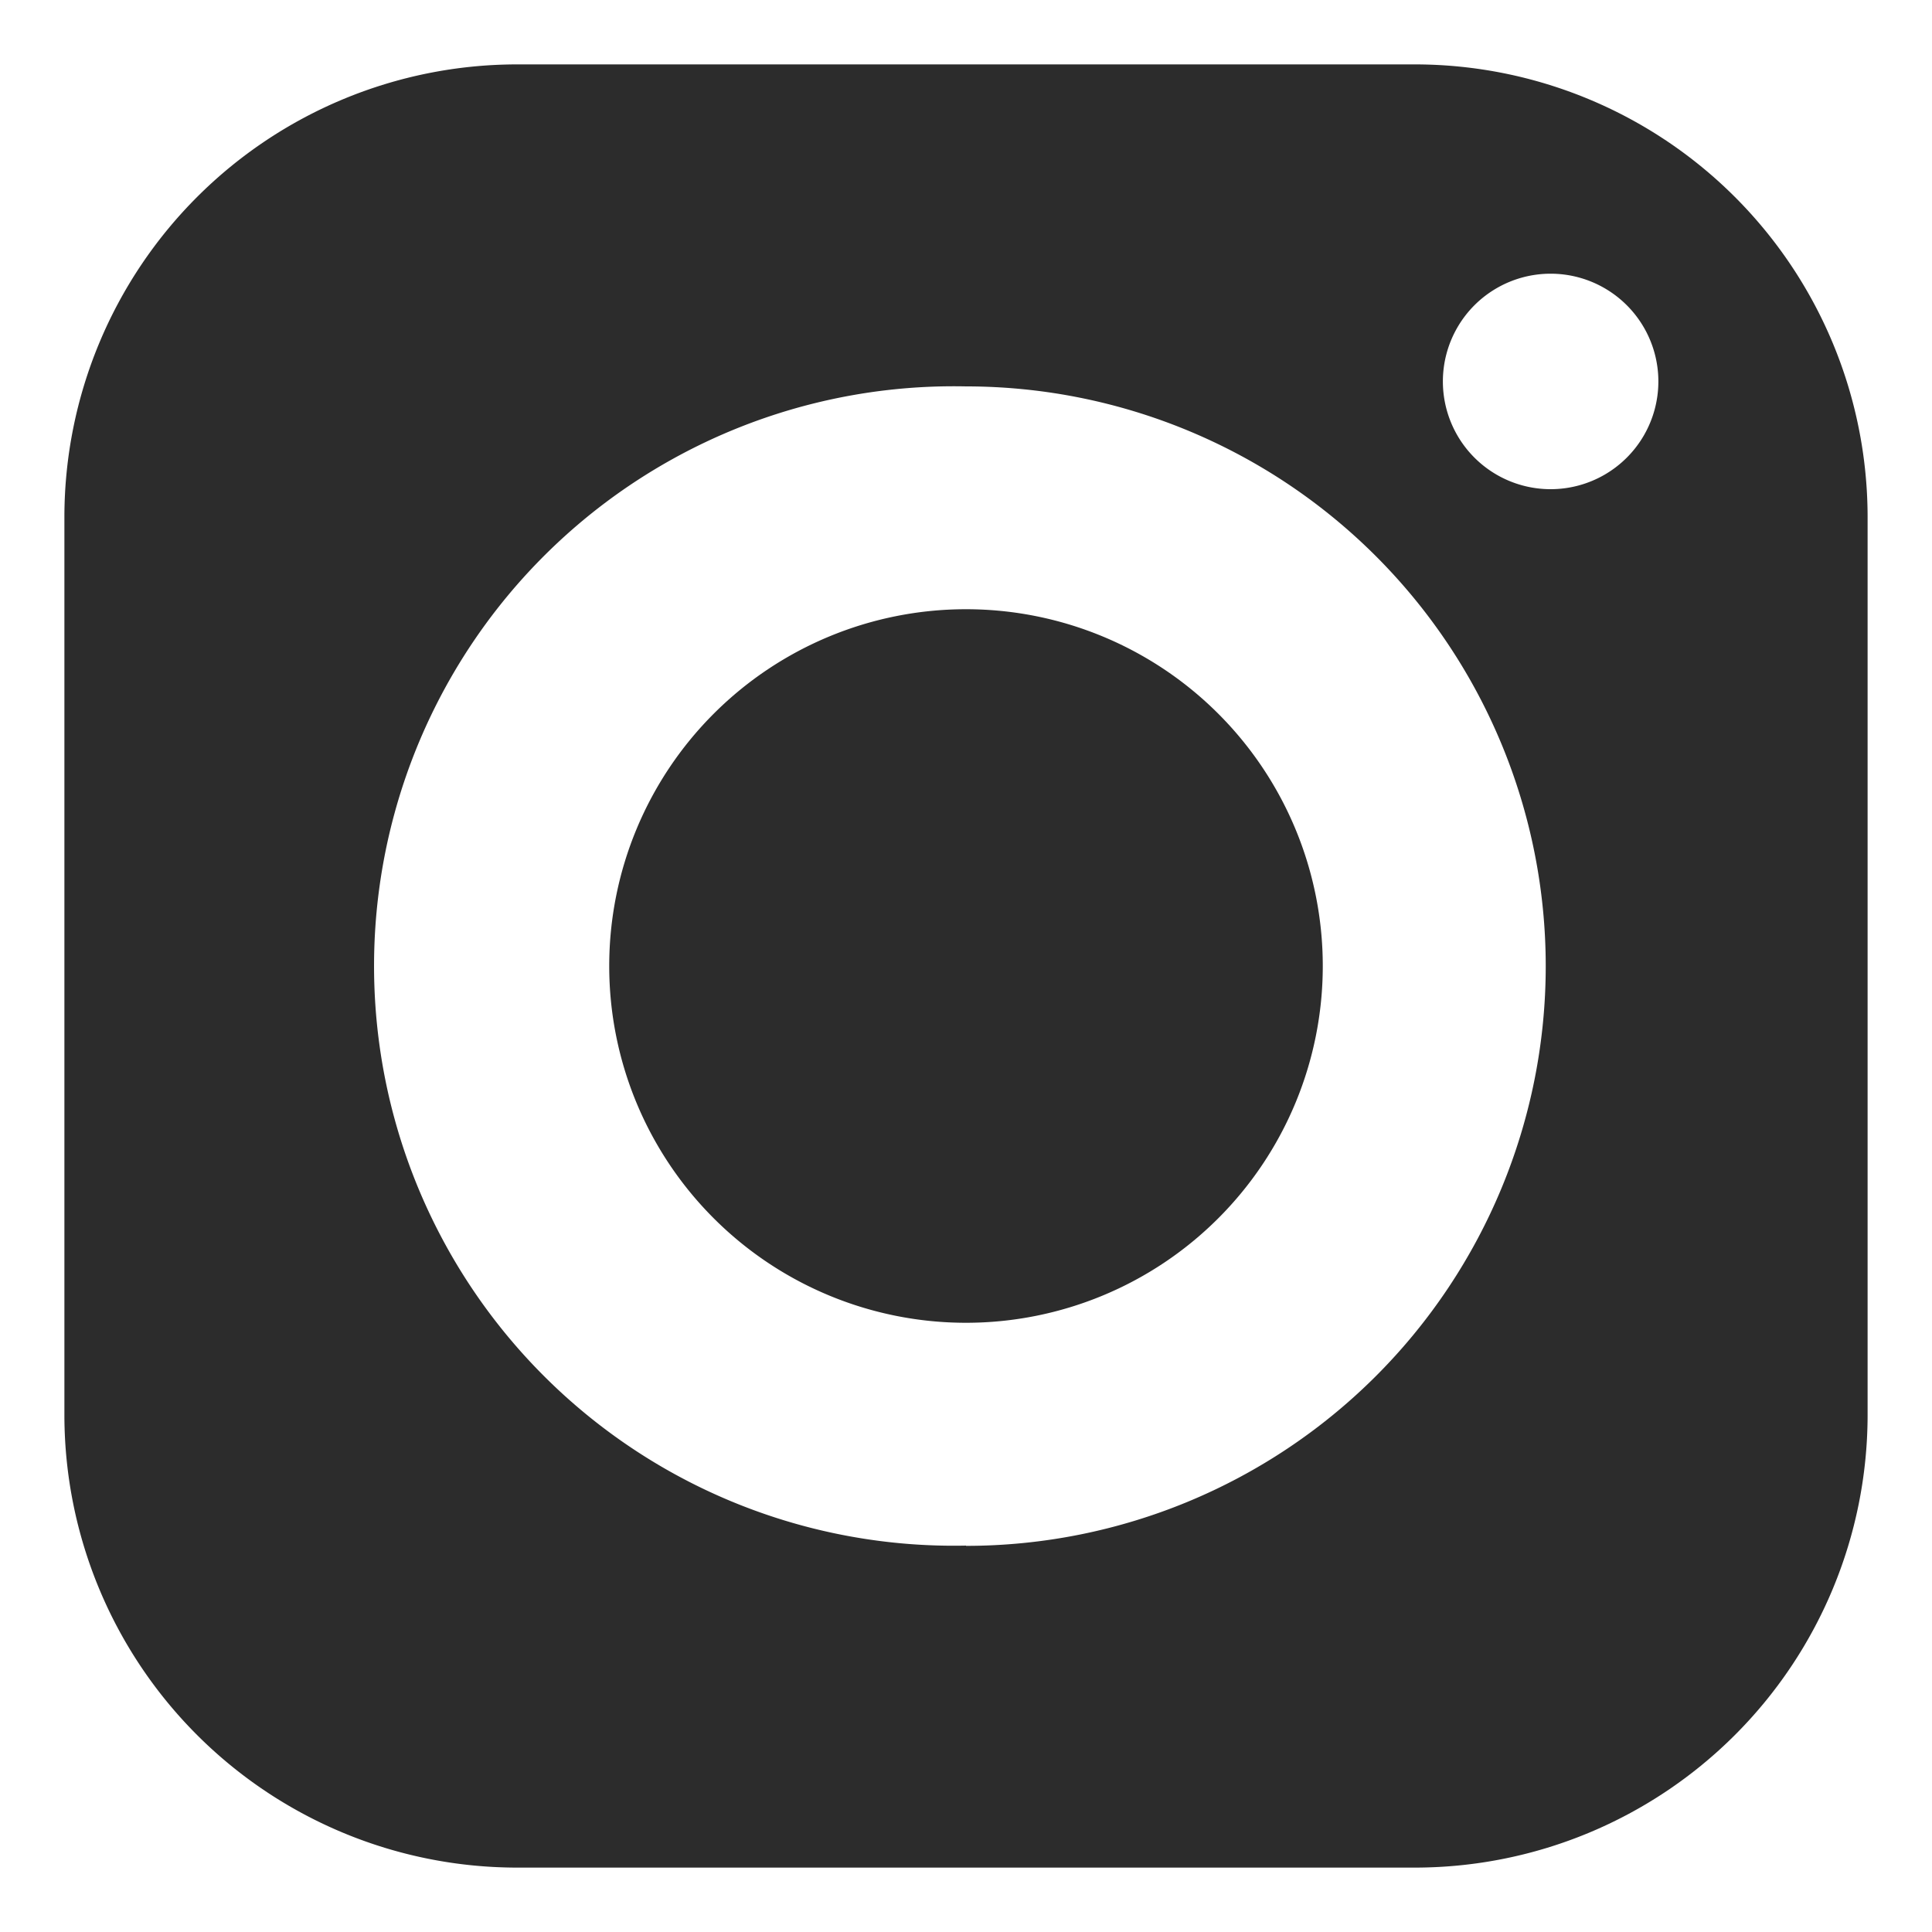 <svg xmlns="http://www.w3.org/2000/svg" width="20" height="20" viewBox="2.5 2.5 15 15"><path fill="#2C2C2C" fill-rule="evenodd" d="M10 7.23a2.77 2.77 0 1 0 0 5.54 2.77 2.77 0 0 0 0-5.54m4.539-.932a.836.836 0 1 1 0-1.673.836.836 0 0 1 0 1.673M10 14.5A4.501 4.501 0 1 1 10 5.5a4.501 4.501 0 0 1 0 9.002M13.494 3H6.506A3.516 3.516 0 0 0 3 6.506v6.988A3.516 3.516 0 0 0 6.506 17h6.988A3.516 3.516 0 0 0 17 13.494V6.506A3.516 3.516 0 0 0 13.494 3"/></svg>